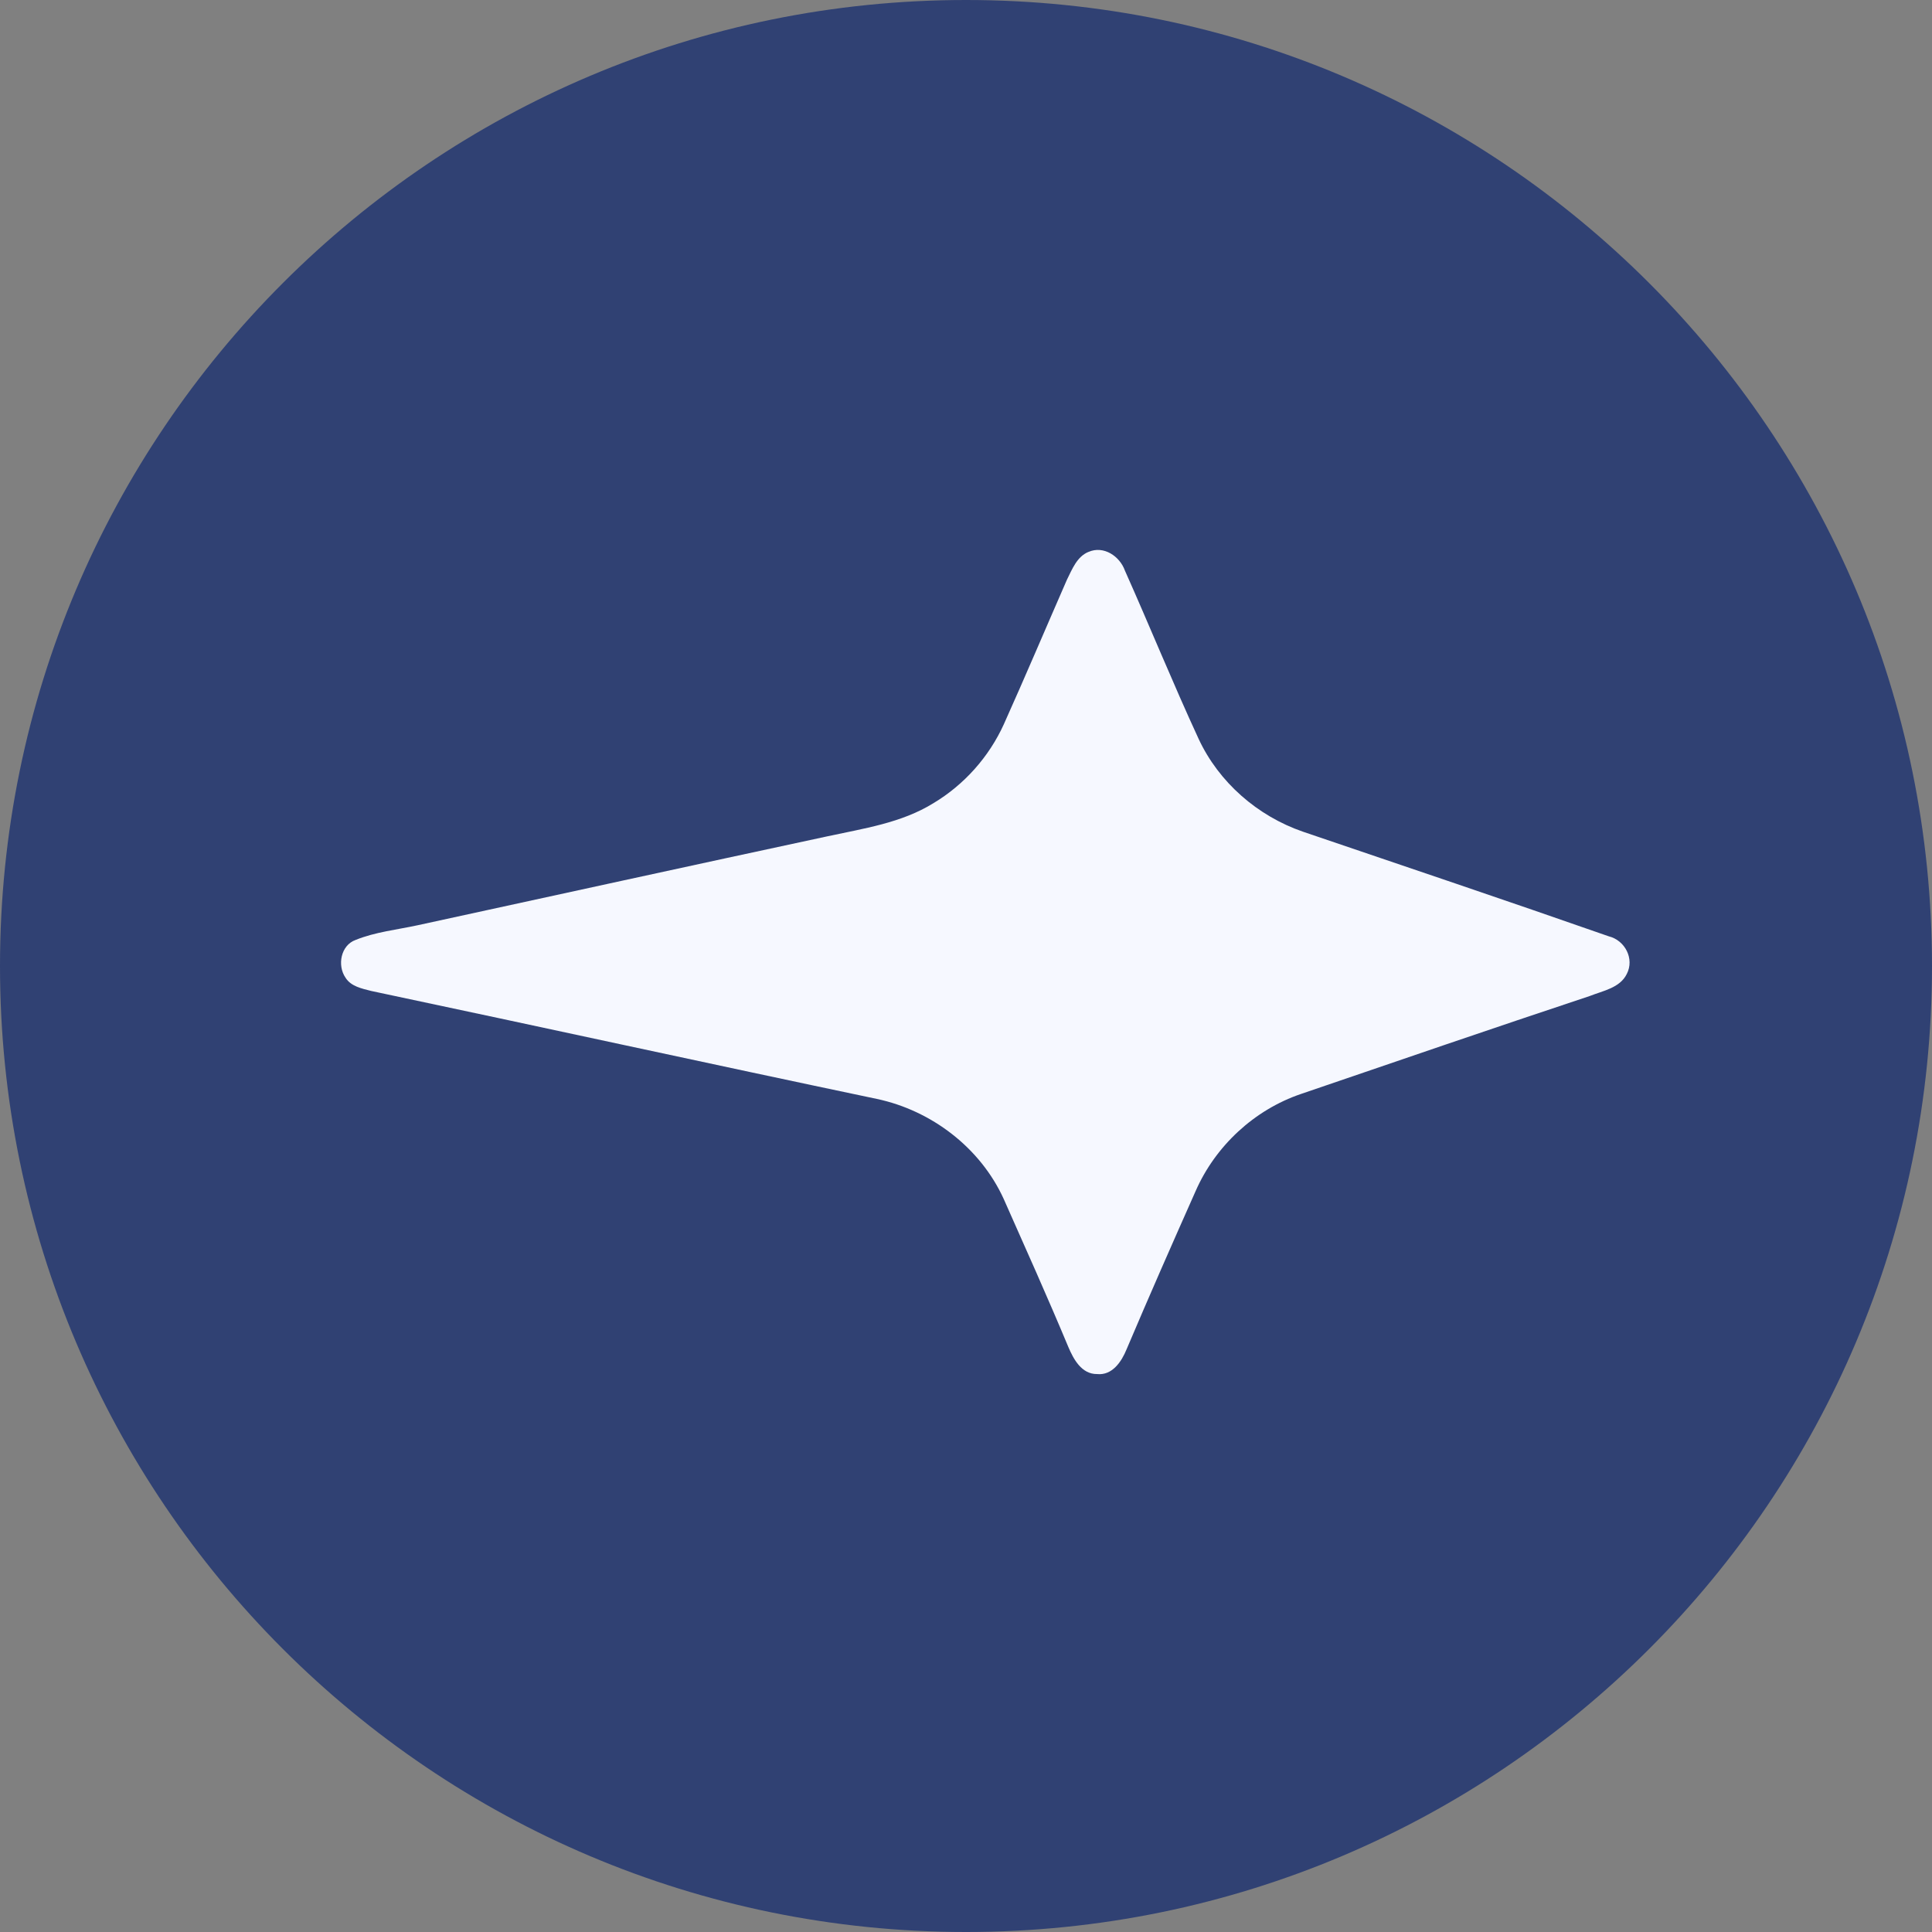 <svg fill="none" height="24" viewBox="0 0 24 24" width="24" xmlns="http://www.w3.org/2000/svg" xmlns:xlink="http://www.w3.org/1999/xlink"><rect x="0" y="0" width="24" height="24" fill="#808080" stroke="none"/><clipPath id="a"><path d="m0 0h24v24h-24z"/></clipPath><g clip-path="url(#a)"><path d="m12 24c6.627 0 12-5.373 12-12 0-6.627-5.373-12-12-12-6.627 0-12 5.373-12 12 0 6.627 5.373 12 12 12z" fill="#304173"/><path d="m13.522 6.856c.188-.082.388.053.452.232.31.694.596 1.399.915 2.089.251.541.733.96 1.295 1.154 1.267.431 2.537.858 3.8 1.3.202.049.323.28.224.469-.085.173-.297.208-.46.273-1.198.398-2.391.808-3.585 1.216-.581.197-1.065.646-1.311 1.208-.29.652-.578 1.306-.857 1.964-.062.153-.178.328-.367.308-.192.002-.292-.184-.357-.337-.257-.616-.531-1.226-.802-1.837-.289-.636-.897-1.1-1.577-1.244-2.095-.44-4.187-.898-6.281-1.341-.116-.03-.251-.056-.319-.165-.105-.152-.059-.403.126-.469.245-.099.511-.126.769-.182 1.696-.369 3.391-.74 5.087-1.104.451-.098.924-.166 1.322-.413.382-.229.69-.575.874-.98.268-.596.523-1.199.785-1.798.064-.128.123-.284.266-.343z" fill="#f6f8ff"/></g></svg>